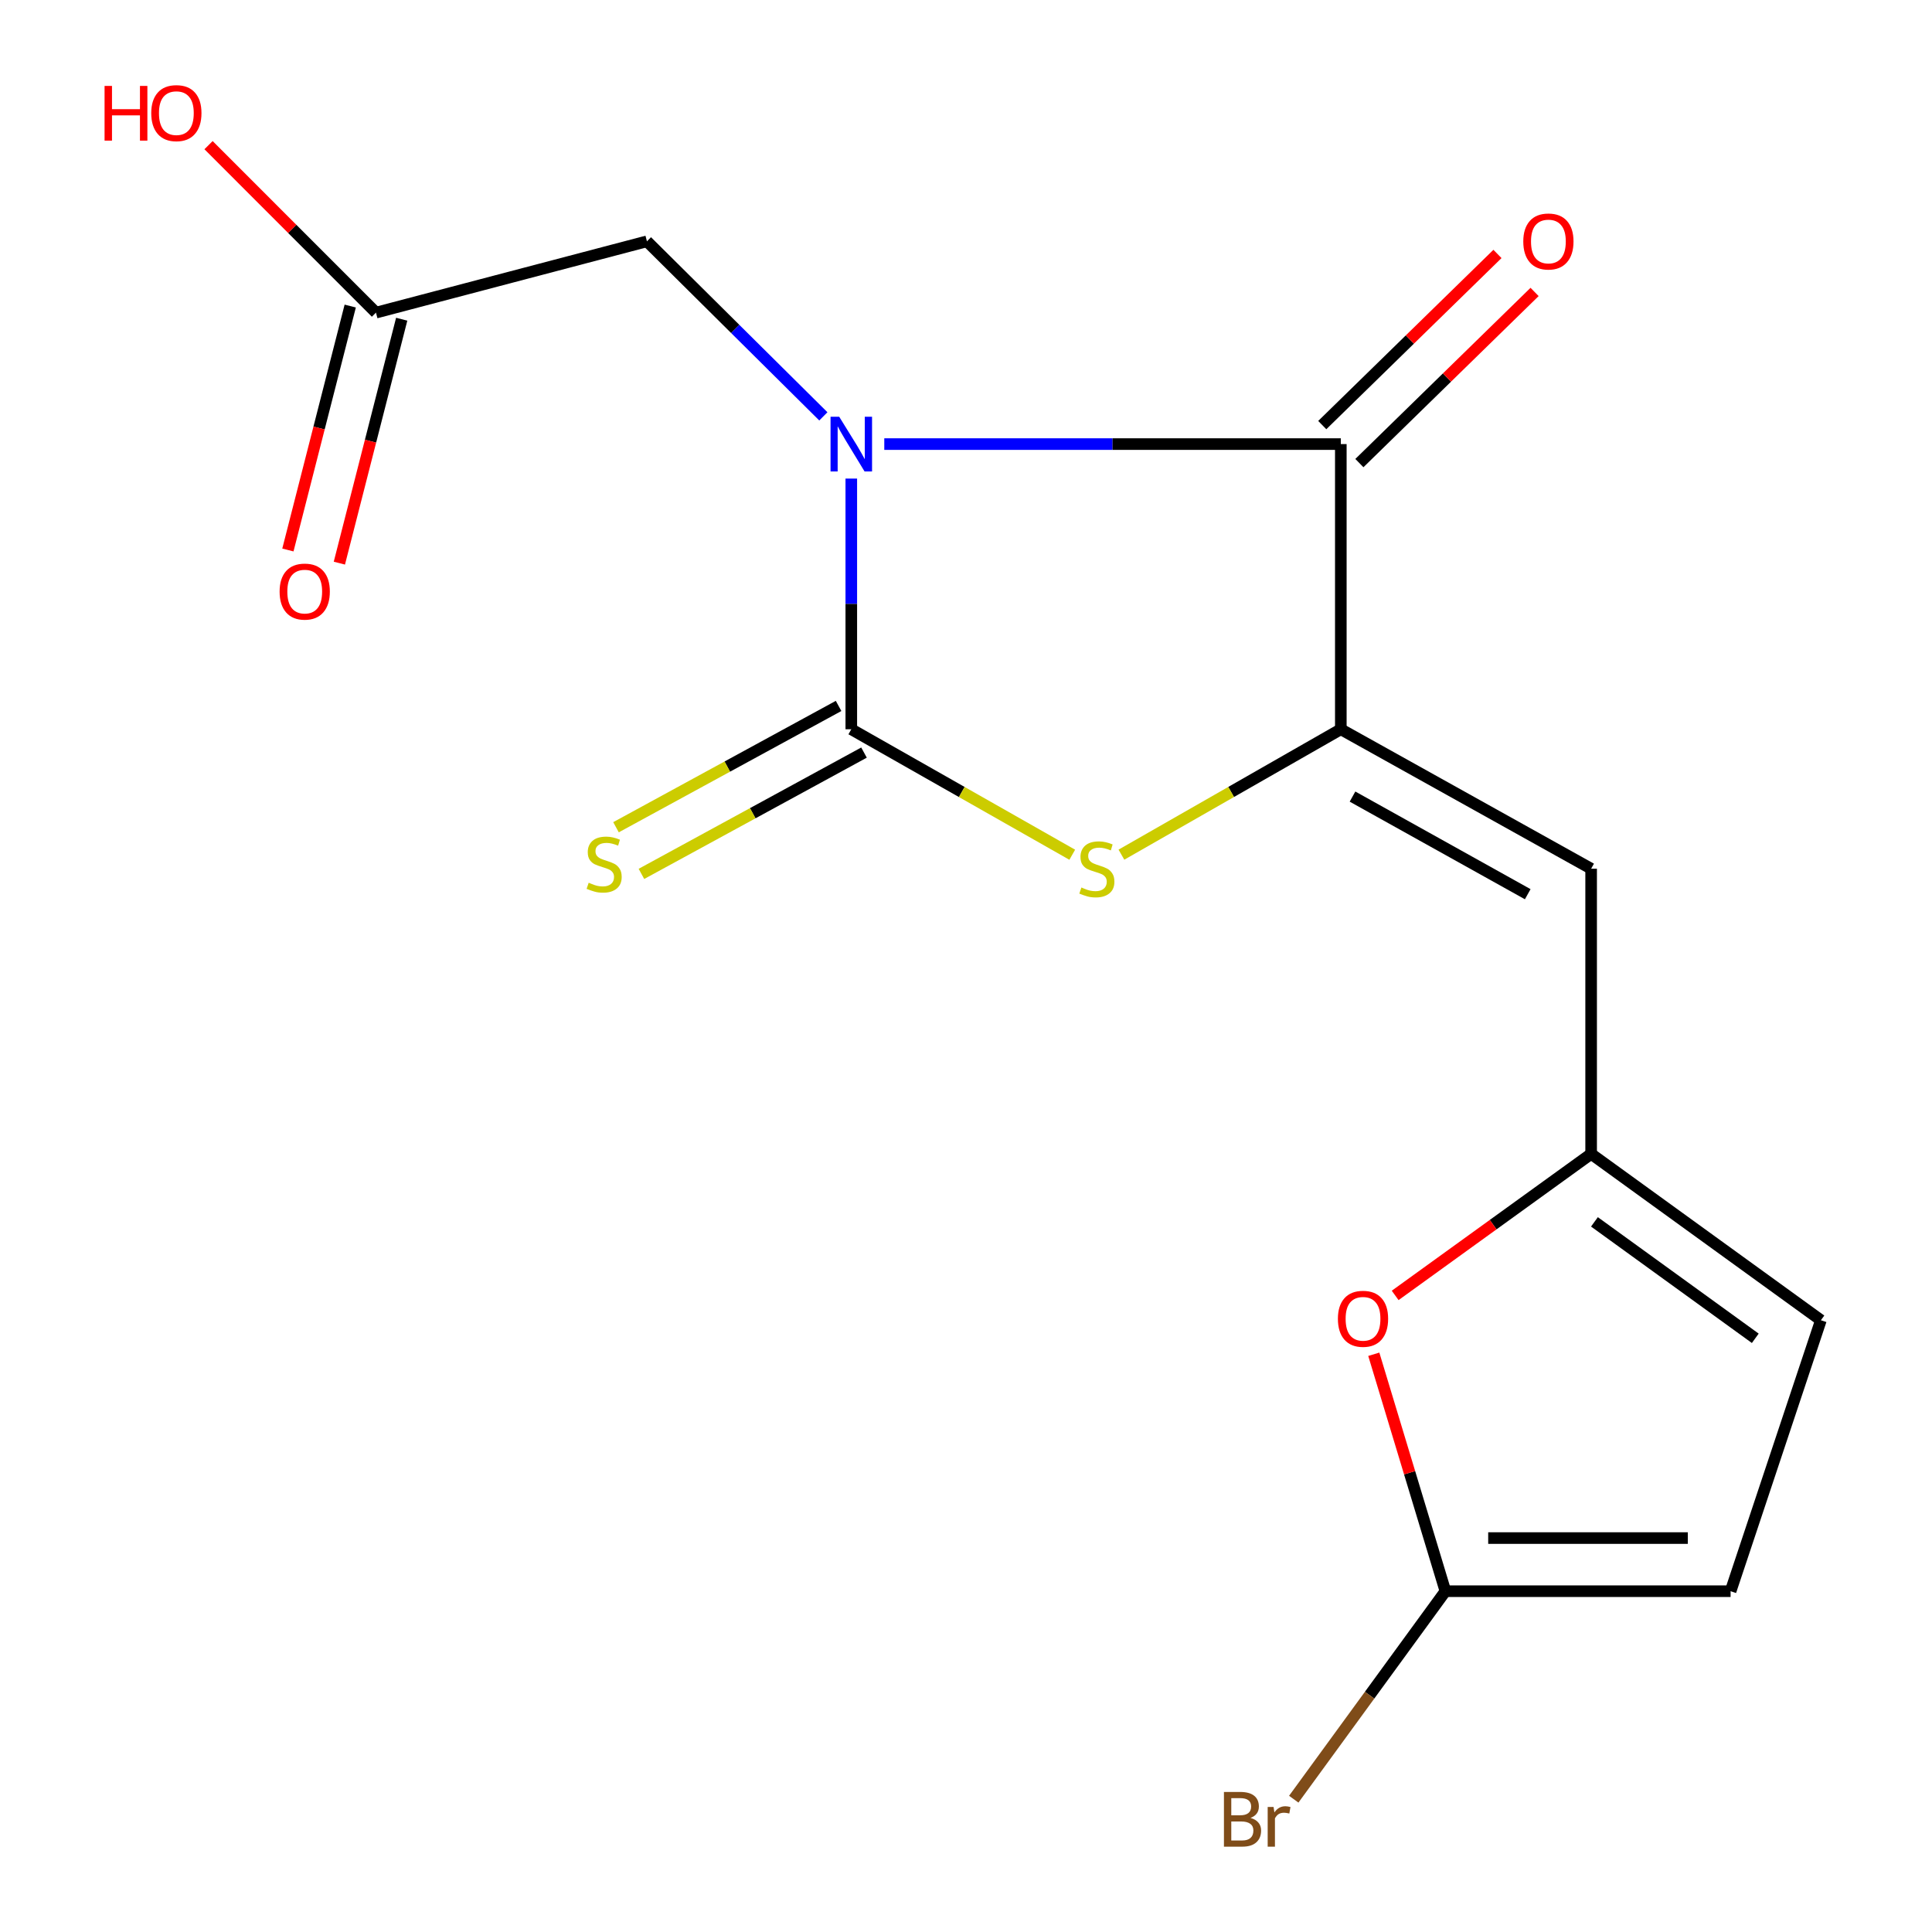 <?xml version='1.0' encoding='iso-8859-1'?>
<svg version='1.1' baseProfile='full'
              xmlns='http://www.w3.org/2000/svg'
                      xmlns:rdkit='http://www.rdkit.org/xml'
                      xmlns:xlink='http://www.w3.org/1999/xlink'
                  xml:space='preserve'
width='1000px' height='1000px' viewBox='0 0 1000 1000'>
<!-- END OF HEADER -->
<rect style='opacity:1.0;fill:#FFFFFF;stroke:none' width='1000' height='1000' x='0' y='0'> </rect>
<path class='bond-0' d='M 440.63,247.711 L 440.63,312.587' style='fill:none;fill-rule:evenodd;stroke:#0000FF;stroke-width:6px;stroke-linecap:butt;stroke-linejoin:miter;stroke-opacity:1' />
<path class='bond-0' d='M 440.63,312.587 L 440.63,377.463' style='fill:none;fill-rule:evenodd;stroke:#000000;stroke-width:6px;stroke-linecap:butt;stroke-linejoin:miter;stroke-opacity:1' />
<path class='bond-1' d='M 457.704,229.86 L 575.856,229.86' style='fill:none;fill-rule:evenodd;stroke:#0000FF;stroke-width:6px;stroke-linecap:butt;stroke-linejoin:miter;stroke-opacity:1' />
<path class='bond-1' d='M 575.856,229.86 L 694.007,229.86' style='fill:none;fill-rule:evenodd;stroke:#000000;stroke-width:6px;stroke-linecap:butt;stroke-linejoin:miter;stroke-opacity:1' />
<path class='bond-8' d='M 426.165,215.508 L 380.51,170.209' style='fill:none;fill-rule:evenodd;stroke:#0000FF;stroke-width:6px;stroke-linecap:butt;stroke-linejoin:miter;stroke-opacity:1' />
<path class='bond-8' d='M 380.51,170.209 L 334.855,124.91' style='fill:none;fill-rule:evenodd;stroke:#000000;stroke-width:6px;stroke-linecap:butt;stroke-linejoin:miter;stroke-opacity:1' />
<path class='bond-3' d='M 440.63,377.463 L 497.813,409.938' style='fill:none;fill-rule:evenodd;stroke:#000000;stroke-width:6px;stroke-linecap:butt;stroke-linejoin:miter;stroke-opacity:1' />
<path class='bond-3' d='M 497.813,409.938 L 554.997,442.413' style='fill:none;fill-rule:evenodd;stroke:#CCCC00;stroke-width:6px;stroke-linecap:butt;stroke-linejoin:miter;stroke-opacity:1' />
<path class='bond-9' d='M 434.05,365.391 L 376.448,396.785' style='fill:none;fill-rule:evenodd;stroke:#000000;stroke-width:6px;stroke-linecap:butt;stroke-linejoin:miter;stroke-opacity:1' />
<path class='bond-9' d='M 376.448,396.785 L 318.846,428.179' style='fill:none;fill-rule:evenodd;stroke:#CCCC00;stroke-width:6px;stroke-linecap:butt;stroke-linejoin:miter;stroke-opacity:1' />
<path class='bond-9' d='M 447.209,389.535 L 389.608,420.929' style='fill:none;fill-rule:evenodd;stroke:#000000;stroke-width:6px;stroke-linecap:butt;stroke-linejoin:miter;stroke-opacity:1' />
<path class='bond-9' d='M 389.608,420.929 L 332.006,452.324' style='fill:none;fill-rule:evenodd;stroke:#CCCC00;stroke-width:6px;stroke-linecap:butt;stroke-linejoin:miter;stroke-opacity:1' />
<path class='bond-2' d='M 694.007,229.86 L 694.007,377.463' style='fill:none;fill-rule:evenodd;stroke:#000000;stroke-width:6px;stroke-linecap:butt;stroke-linejoin:miter;stroke-opacity:1' />
<path class='bond-13' d='M 703.615,239.696 L 748.957,195.404' style='fill:none;fill-rule:evenodd;stroke:#000000;stroke-width:6px;stroke-linecap:butt;stroke-linejoin:miter;stroke-opacity:1' />
<path class='bond-13' d='M 748.957,195.404 L 794.3,151.112' style='fill:none;fill-rule:evenodd;stroke:#FF0000;stroke-width:6px;stroke-linecap:butt;stroke-linejoin:miter;stroke-opacity:1' />
<path class='bond-13' d='M 684.4,220.025 L 729.743,175.733' style='fill:none;fill-rule:evenodd;stroke:#000000;stroke-width:6px;stroke-linecap:butt;stroke-linejoin:miter;stroke-opacity:1' />
<path class='bond-13' d='M 729.743,175.733 L 775.085,131.442' style='fill:none;fill-rule:evenodd;stroke:#FF0000;stroke-width:6px;stroke-linecap:butt;stroke-linejoin:miter;stroke-opacity:1' />
<path class='bond-4' d='M 694.007,377.463 L 823.568,449.645' style='fill:none;fill-rule:evenodd;stroke:#000000;stroke-width:6px;stroke-linecap:butt;stroke-linejoin:miter;stroke-opacity:1' />
<path class='bond-4' d='M 700.058,412.312 L 790.751,462.839' style='fill:none;fill-rule:evenodd;stroke:#000000;stroke-width:6px;stroke-linecap:butt;stroke-linejoin:miter;stroke-opacity:1' />
<path class='bond-17' d='M 694.007,377.463 L 637.227,409.919' style='fill:none;fill-rule:evenodd;stroke:#000000;stroke-width:6px;stroke-linecap:butt;stroke-linejoin:miter;stroke-opacity:1' />
<path class='bond-17' d='M 637.227,409.919 L 580.447,442.376' style='fill:none;fill-rule:evenodd;stroke:#CCCC00;stroke-width:6px;stroke-linecap:butt;stroke-linejoin:miter;stroke-opacity:1' />
<path class='bond-5' d='M 823.568,449.645 L 823.568,597.247' style='fill:none;fill-rule:evenodd;stroke:#000000;stroke-width:6px;stroke-linecap:butt;stroke-linejoin:miter;stroke-opacity:1' />
<path class='bond-7' d='M 823.568,597.247 L 772.852,633.875' style='fill:none;fill-rule:evenodd;stroke:#000000;stroke-width:6px;stroke-linecap:butt;stroke-linejoin:miter;stroke-opacity:1' />
<path class='bond-7' d='M 772.852,633.875 L 722.136,670.503' style='fill:none;fill-rule:evenodd;stroke:#FF0000;stroke-width:6px;stroke-linecap:butt;stroke-linejoin:miter;stroke-opacity:1' />
<path class='bond-11' d='M 823.568,597.247 L 942.496,683.346' style='fill:none;fill-rule:evenodd;stroke:#000000;stroke-width:6px;stroke-linecap:butt;stroke-linejoin:miter;stroke-opacity:1' />
<path class='bond-11' d='M 825.282,632.436 L 908.532,692.705' style='fill:none;fill-rule:evenodd;stroke:#000000;stroke-width:6px;stroke-linecap:butt;stroke-linejoin:miter;stroke-opacity:1' />
<path class='bond-6' d='M 748.147,823.6 L 729.61,762.283' style='fill:none;fill-rule:evenodd;stroke:#000000;stroke-width:6px;stroke-linecap:butt;stroke-linejoin:miter;stroke-opacity:1' />
<path class='bond-6' d='M 729.61,762.283 L 711.072,700.966' style='fill:none;fill-rule:evenodd;stroke:#FF0000;stroke-width:6px;stroke-linecap:butt;stroke-linejoin:miter;stroke-opacity:1' />
<path class='bond-15' d='M 748.147,823.6 L 708.895,877.43' style='fill:none;fill-rule:evenodd;stroke:#000000;stroke-width:6px;stroke-linecap:butt;stroke-linejoin:miter;stroke-opacity:1' />
<path class='bond-15' d='M 708.895,877.43 L 669.642,931.26' style='fill:none;fill-rule:evenodd;stroke:#7F4C19;stroke-width:6px;stroke-linecap:butt;stroke-linejoin:miter;stroke-opacity:1' />
<path class='bond-18' d='M 748.147,823.6 L 895.75,823.6' style='fill:none;fill-rule:evenodd;stroke:#000000;stroke-width:6px;stroke-linecap:butt;stroke-linejoin:miter;stroke-opacity:1' />
<path class='bond-18' d='M 770.288,796.102 L 873.61,796.102' style='fill:none;fill-rule:evenodd;stroke:#000000;stroke-width:6px;stroke-linecap:butt;stroke-linejoin:miter;stroke-opacity:1' />
<path class='bond-12' d='M 334.855,124.91 L 194.6,161.819' style='fill:none;fill-rule:evenodd;stroke:#000000;stroke-width:6px;stroke-linecap:butt;stroke-linejoin:miter;stroke-opacity:1' />
<path class='bond-10' d='M 895.75,823.6 L 942.496,683.346' style='fill:none;fill-rule:evenodd;stroke:#000000;stroke-width:6px;stroke-linecap:butt;stroke-linejoin:miter;stroke-opacity:1' />
<path class='bond-14' d='M 181.28,158.414 L 165.146,221.544' style='fill:none;fill-rule:evenodd;stroke:#000000;stroke-width:6px;stroke-linecap:butt;stroke-linejoin:miter;stroke-opacity:1' />
<path class='bond-14' d='M 165.146,221.544 L 149.013,284.673' style='fill:none;fill-rule:evenodd;stroke:#FF0000;stroke-width:6px;stroke-linecap:butt;stroke-linejoin:miter;stroke-opacity:1' />
<path class='bond-14' d='M 207.921,165.223 L 191.788,228.352' style='fill:none;fill-rule:evenodd;stroke:#000000;stroke-width:6px;stroke-linecap:butt;stroke-linejoin:miter;stroke-opacity:1' />
<path class='bond-14' d='M 191.788,228.352 L 175.655,291.482' style='fill:none;fill-rule:evenodd;stroke:#FF0000;stroke-width:6px;stroke-linecap:butt;stroke-linejoin:miter;stroke-opacity:1' />
<path class='bond-16' d='M 194.6,161.819 L 151.269,118.475' style='fill:none;fill-rule:evenodd;stroke:#000000;stroke-width:6px;stroke-linecap:butt;stroke-linejoin:miter;stroke-opacity:1' />
<path class='bond-16' d='M 151.269,118.475 L 107.938,75.131' style='fill:none;fill-rule:evenodd;stroke:#FF0000;stroke-width:6px;stroke-linecap:butt;stroke-linejoin:miter;stroke-opacity:1' />
<path  class='atom-0' d='M 434.37 215.7
L 443.65 230.7
Q 444.57 232.18, 446.05 234.86
Q 447.53 237.54, 447.61 237.7
L 447.61 215.7
L 451.37 215.7
L 451.37 244.02
L 447.49 244.02
L 437.53 227.62
Q 436.37 225.7, 435.13 223.5
Q 433.93 221.3, 433.57 220.62
L 433.57 244.02
L 429.89 244.02
L 429.89 215.7
L 434.37 215.7
' fill='#0000FF'/>
<path  class='atom-4' d='M 559.731 459.365
Q 560.051 459.485, 561.371 460.045
Q 562.691 460.605, 564.131 460.965
Q 565.611 461.285, 567.051 461.285
Q 569.731 461.285, 571.291 460.005
Q 572.851 458.685, 572.851 456.405
Q 572.851 454.845, 572.051 453.885
Q 571.291 452.925, 570.091 452.405
Q 568.891 451.885, 566.891 451.285
Q 564.371 450.525, 562.851 449.805
Q 561.371 449.085, 560.291 447.565
Q 559.251 446.045, 559.251 443.485
Q 559.251 439.925, 561.651 437.725
Q 564.091 435.525, 568.891 435.525
Q 572.171 435.525, 575.891 437.085
L 574.971 440.165
Q 571.571 438.765, 569.011 438.765
Q 566.251 438.765, 564.731 439.925
Q 563.211 441.045, 563.251 443.005
Q 563.251 444.525, 564.011 445.445
Q 564.811 446.365, 565.931 446.885
Q 567.091 447.405, 569.011 448.005
Q 571.571 448.805, 573.091 449.605
Q 574.611 450.405, 575.691 452.045
Q 576.811 453.645, 576.811 456.405
Q 576.811 460.325, 574.171 462.445
Q 571.571 464.525, 567.211 464.525
Q 564.691 464.525, 562.771 463.965
Q 560.891 463.445, 558.651 462.525
L 559.731 459.365
' fill='#CCCC00'/>
<path  class='atom-8' d='M 692.495 682.601
Q 692.495 675.801, 695.855 672.001
Q 699.215 668.201, 705.495 668.201
Q 711.775 668.201, 715.135 672.001
Q 718.495 675.801, 718.495 682.601
Q 718.495 689.481, 715.095 693.401
Q 711.695 697.281, 705.495 697.281
Q 699.255 697.281, 695.855 693.401
Q 692.495 689.521, 692.495 682.601
M 705.495 694.081
Q 709.815 694.081, 712.135 691.201
Q 714.495 688.281, 714.495 682.601
Q 714.495 677.041, 712.135 674.241
Q 709.815 671.401, 705.495 671.401
Q 701.175 671.401, 698.815 674.201
Q 696.495 677.001, 696.495 682.601
Q 696.495 688.321, 698.815 691.201
Q 701.175 694.081, 705.495 694.081
' fill='#FF0000'/>
<path  class='atom-10' d='M 304.704 456.905
Q 305.024 457.025, 306.344 457.585
Q 307.664 458.145, 309.104 458.505
Q 310.584 458.825, 312.024 458.825
Q 314.704 458.825, 316.264 457.545
Q 317.824 456.225, 317.824 453.945
Q 317.824 452.385, 317.024 451.425
Q 316.264 450.465, 315.064 449.945
Q 313.864 449.425, 311.864 448.825
Q 309.344 448.065, 307.824 447.345
Q 306.344 446.625, 305.264 445.105
Q 304.224 443.585, 304.224 441.025
Q 304.224 437.465, 306.624 435.265
Q 309.064 433.065, 313.864 433.065
Q 317.144 433.065, 320.864 434.625
L 319.944 437.705
Q 316.544 436.305, 313.984 436.305
Q 311.224 436.305, 309.704 437.465
Q 308.184 438.585, 308.224 440.545
Q 308.224 442.065, 308.984 442.985
Q 309.784 443.905, 310.904 444.425
Q 312.064 444.945, 313.984 445.545
Q 316.544 446.345, 318.064 447.145
Q 319.584 447.945, 320.664 449.585
Q 321.784 451.185, 321.784 453.945
Q 321.784 457.865, 319.144 459.985
Q 316.544 462.065, 312.184 462.065
Q 309.664 462.065, 307.744 461.505
Q 305.864 460.985, 303.624 460.065
L 304.704 456.905
' fill='#CCCC00'/>
<path  class='atom-14' d='M 788.448 124.99
Q 788.448 118.19, 791.808 114.39
Q 795.168 110.59, 801.448 110.59
Q 807.728 110.59, 811.088 114.39
Q 814.448 118.19, 814.448 124.99
Q 814.448 131.87, 811.048 135.79
Q 807.648 139.67, 801.448 139.67
Q 795.208 139.67, 791.808 135.79
Q 788.448 131.91, 788.448 124.99
M 801.448 136.47
Q 805.768 136.47, 808.088 133.59
Q 810.448 130.67, 810.448 124.99
Q 810.448 119.43, 808.088 116.63
Q 805.768 113.79, 801.448 113.79
Q 797.128 113.79, 794.768 116.59
Q 792.448 119.39, 792.448 124.99
Q 792.448 130.71, 794.768 133.59
Q 797.128 136.47, 801.448 136.47
' fill='#FF0000'/>
<path  class='atom-15' d='M 144.723 306.201
Q 144.723 299.401, 148.083 295.601
Q 151.443 291.801, 157.723 291.801
Q 164.003 291.801, 167.363 295.601
Q 170.723 299.401, 170.723 306.201
Q 170.723 313.081, 167.323 317.001
Q 163.923 320.881, 157.723 320.881
Q 151.483 320.881, 148.083 317.001
Q 144.723 313.121, 144.723 306.201
M 157.723 317.681
Q 162.043 317.681, 164.363 314.801
Q 166.723 311.881, 166.723 306.201
Q 166.723 300.641, 164.363 297.841
Q 162.043 295.001, 157.723 295.001
Q 153.403 295.001, 151.043 297.801
Q 148.723 300.601, 148.723 306.201
Q 148.723 311.921, 151.043 314.801
Q 153.403 317.681, 157.723 317.681
' fill='#FF0000'/>
<path  class='atom-16' d='M 647.269 940.953
Q 649.989 941.713, 651.349 943.393
Q 652.749 945.033, 652.749 947.473
Q 652.749 951.393, 650.229 953.633
Q 647.749 955.833, 643.029 955.833
L 633.509 955.833
L 633.509 927.513
L 641.869 927.513
Q 646.709 927.513, 649.149 929.473
Q 651.589 931.433, 651.589 935.033
Q 651.589 939.313, 647.269 940.953
M 637.309 930.713
L 637.309 939.593
L 641.869 939.593
Q 644.669 939.593, 646.109 938.473
Q 647.589 937.313, 647.589 935.033
Q 647.589 930.713, 641.869 930.713
L 637.309 930.713
M 643.029 952.633
Q 645.789 952.633, 647.269 951.313
Q 648.749 949.993, 648.749 947.473
Q 648.749 945.153, 647.109 943.993
Q 645.509 942.793, 642.429 942.793
L 637.309 942.793
L 637.309 952.633
L 643.029 952.633
' fill='#7F4C19'/>
<path  class='atom-16' d='M 659.189 935.273
L 659.629 938.113
Q 661.789 934.913, 665.309 934.913
Q 666.429 934.913, 667.949 935.313
L 667.349 938.673
Q 665.629 938.273, 664.669 938.273
Q 662.989 938.273, 661.869 938.953
Q 660.789 939.593, 659.909 941.153
L 659.909 955.833
L 656.149 955.833
L 656.149 935.273
L 659.189 935.273
' fill='#7F4C19'/>
<path  class='atom-17' d='M 54.125 44.472
L 57.965 44.472
L 57.965 56.512
L 72.445 56.512
L 72.445 44.472
L 76.285 44.472
L 76.285 72.792
L 72.445 72.792
L 72.445 59.712
L 57.965 59.712
L 57.965 72.792
L 54.125 72.792
L 54.125 44.472
' fill='#FF0000'/>
<path  class='atom-17' d='M 78.285 58.552
Q 78.285 51.752, 81.645 47.952
Q 85.005 44.152, 91.285 44.152
Q 97.565 44.152, 100.925 47.952
Q 104.285 51.752, 104.285 58.552
Q 104.285 65.432, 100.885 69.352
Q 97.485 73.232, 91.285 73.232
Q 85.045 73.232, 81.645 69.352
Q 78.285 65.472, 78.285 58.552
M 91.285 70.032
Q 95.605 70.032, 97.925 67.152
Q 100.285 64.232, 100.285 58.552
Q 100.285 52.992, 97.925 50.192
Q 95.605 47.352, 91.285 47.352
Q 86.965 47.352, 84.605 50.152
Q 82.285 52.952, 82.285 58.552
Q 82.285 64.272, 84.605 67.152
Q 86.965 70.032, 91.285 70.032
' fill='#FF0000'/>
</svg>
